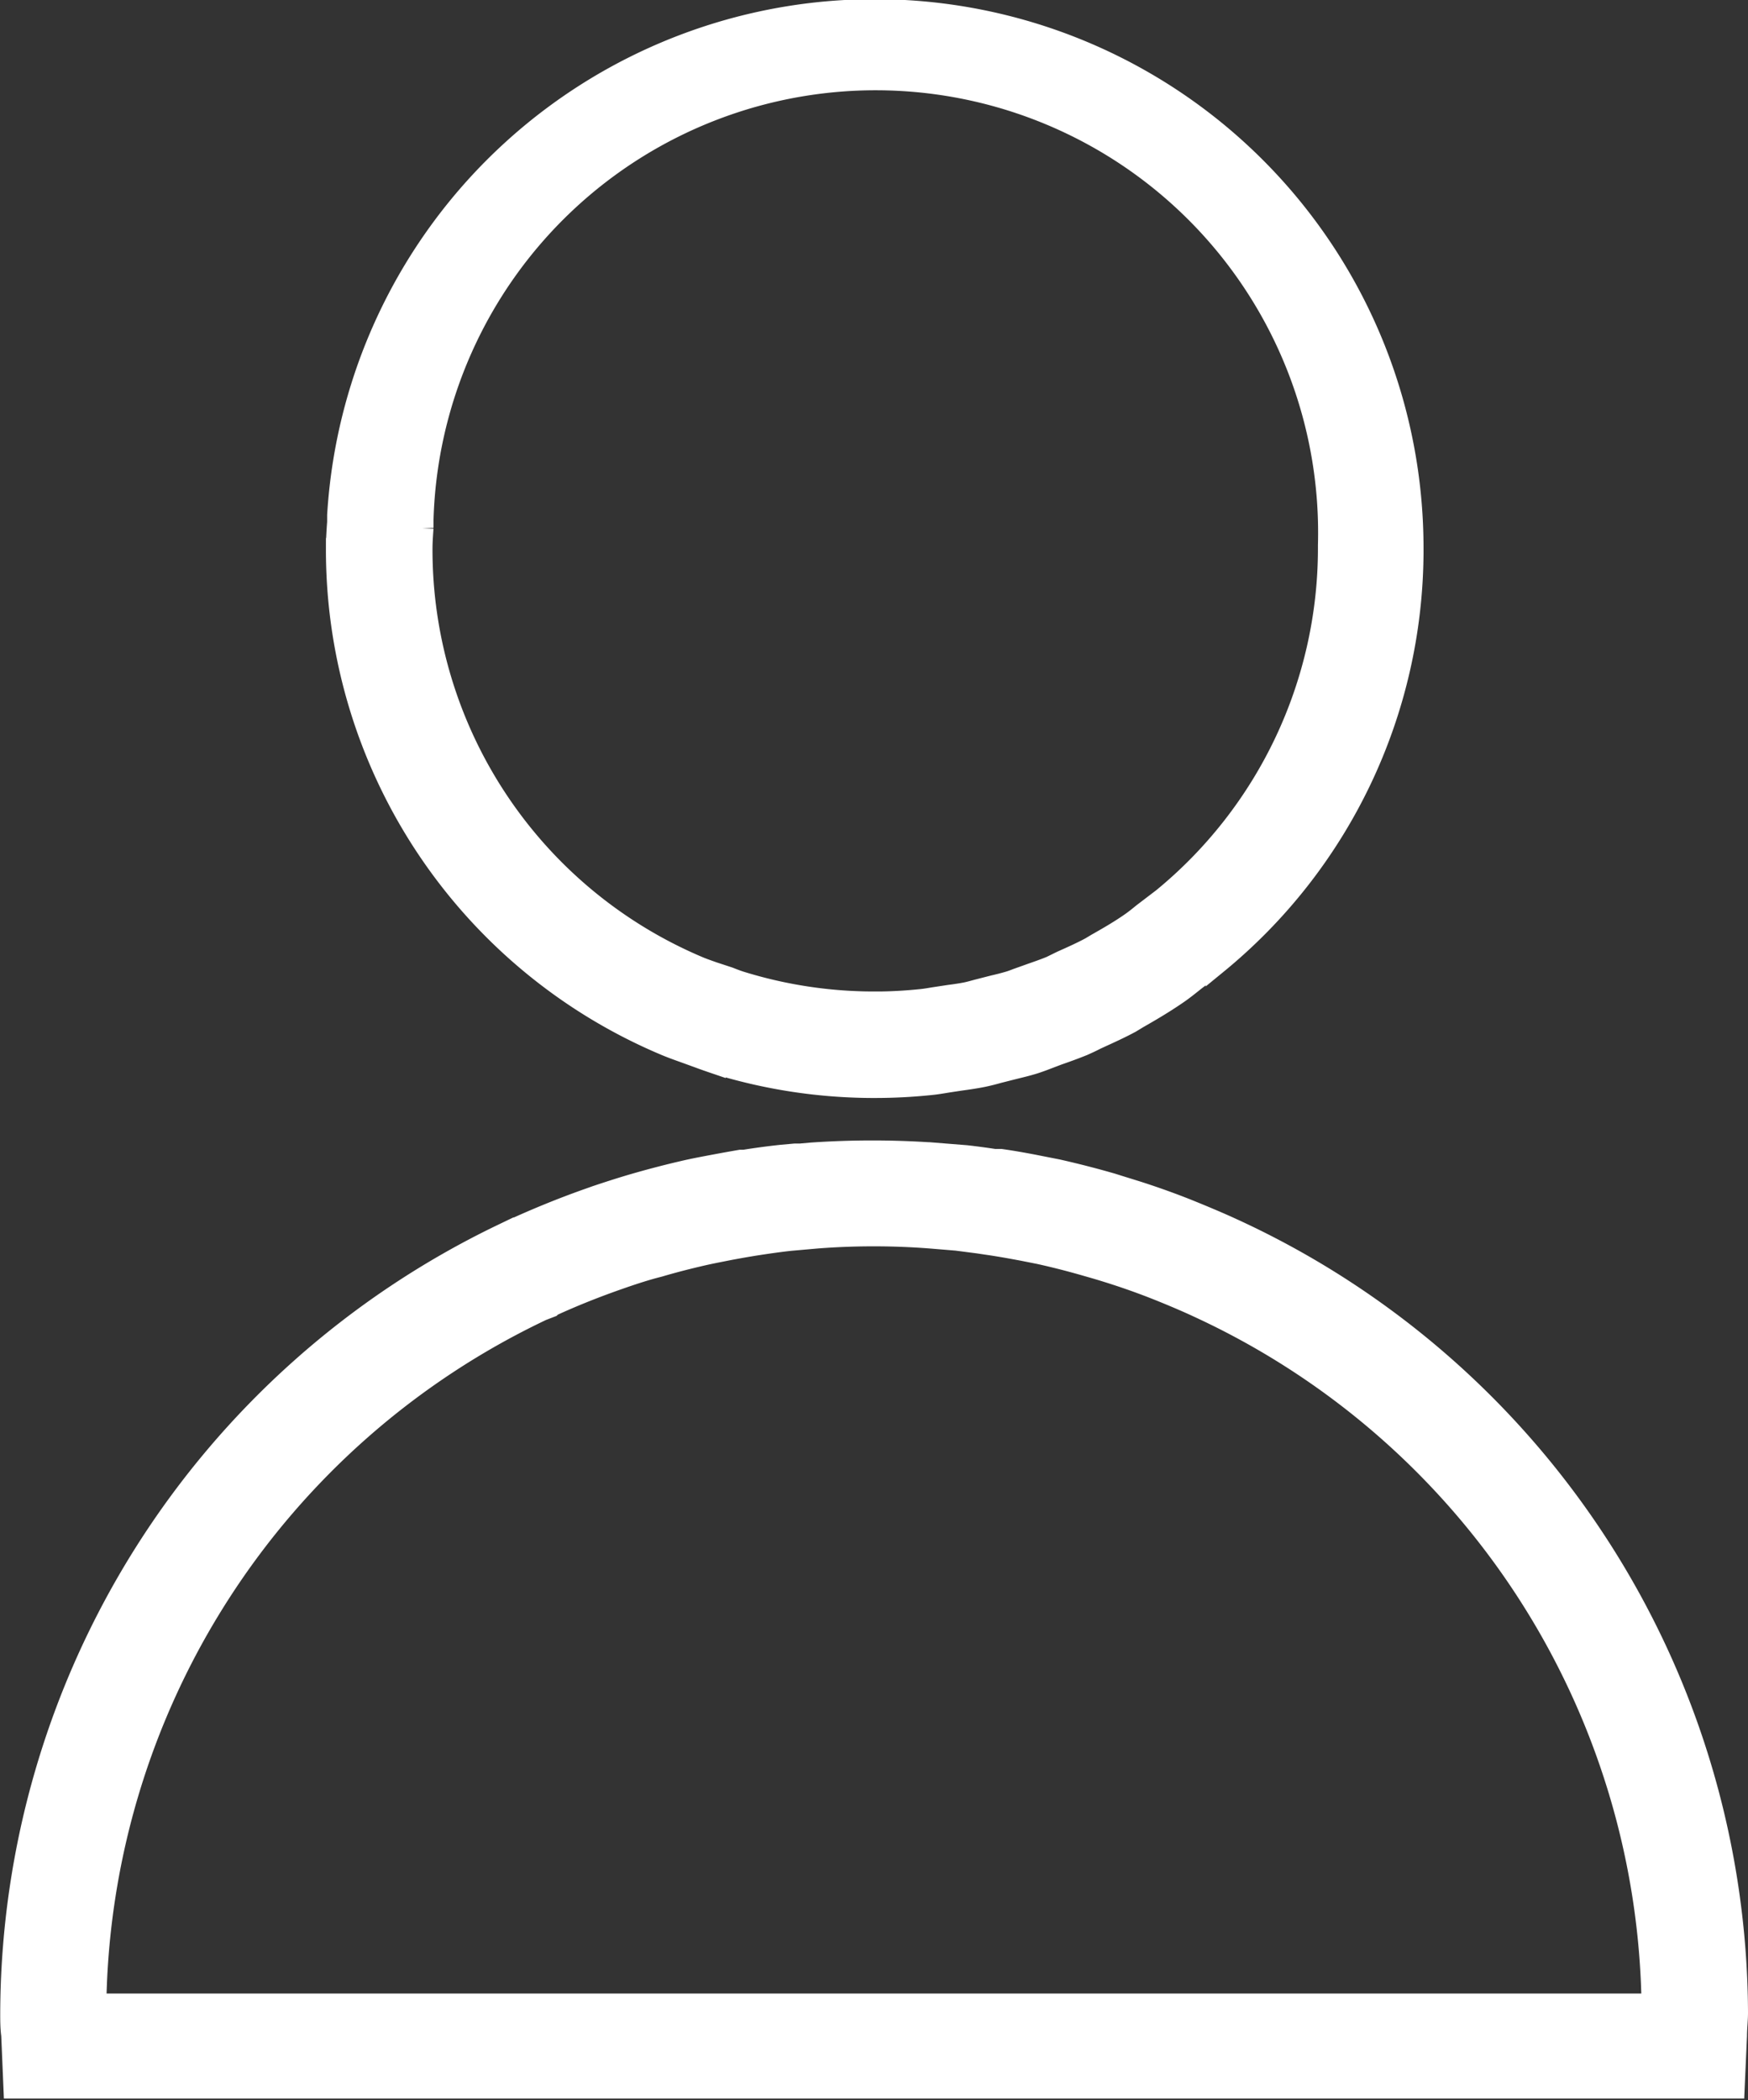 <svg xmlns="http://www.w3.org/2000/svg" width="15.811" height="18.992" viewBox="0 0 15.811 18.992">
  <rect x="0" y="0" width="15.811" height="18.992" fill="#333333" stroke="none"/>
  <g id="user_3_" data-name="user (3)" transform="translate(0.1 0.1)">
    <path id="Path_5" data-name="Path 5" d="M37.886,11.027l-.048-.022c-.115-.052-.23-.1-.348-.148s-.259-.1-.391-.144c-.1-.034-.21-.066-.316-.1-.162-.047-.326-.089-.494-.127l-.173-.034-.04-.008c-.1-.019-.2-.037-.3-.051l-.029,0h0l-.029,0c-.084-.013-.167-.024-.254-.034l-.3-.024a8,8,0,0,0-1.1,0l-.1.009-.049,0-.122.011c-.112.012-.224.027-.336.045l-.033,0c-.076.013-.153.027-.228.041s-.166.031-.248.049c-.159.036-.318.077-.471.121-.122.035-.242.074-.356.112l-.079.028c-.24.085-.479.183-.71.29l-.062.029v0a7.836,7.836,0,0,0-4.444,7.037c0,.069,0,.136.009.2l.02.474H42.405l.021-.469c0-.069.009-.138.009-.209A7.826,7.826,0,0,0,37.886,11.027Zm-10.3,7a7.065,7.065,0,0,1,4.039-6.28l.078-.03.009-.009c.189-.087.385-.165.583-.235l.063-.022c.108-.037.215-.072.327-.1.139-.041.281-.077.423-.109.074-.016.147-.03.223-.045.06-.011.12-.022.181-.032l.03-.005c.109-.017.218-.033.327-.045l.249-.022a6.692,6.692,0,0,1,1.017,0l.242.02.193.025.087.013c.091.013.182.029.274.046l.043.008.151.03c.15.033.3.072.444.114.1.028.193.057.287.088q.178.059.353.129t.331.141l.019.009a7.062,7.062,0,0,1,4.113,6.315H27.587ZM32.745,9.35c.057.024.116.045.175.066l.124.045c.048.018.1.036.144.051a4.832,4.832,0,0,0,1.413.22h.039a4.84,4.84,0,0,0,.491-.025c.055-.005.108-.014.162-.023l.119-.018c.067-.009.134-.019.2-.032.048-.01.095-.022.141-.035l.13-.033c.064-.016.129-.031.193-.051.04-.013.079-.027.117-.042l.1-.038c.075-.026.15-.053.226-.084.029-.013.058-.026.086-.04l.034-.017c.1-.046.206-.093.308-.148l.066-.04c.114-.065.228-.132.344-.211.06-.04.117-.086.173-.131l.2-.152A4.828,4.828,0,0,0,39.5,4.908l0-.04a4.863,4.863,0,0,0-9.717-.306l0,.063c-.006.08-.011.161-.011.243A4.856,4.856,0,0,0,32.745,9.35Zm-2.2-4.673,0-.069a4.1,4.1,0,0,1,8.2.224l0,.04a4.1,4.1,0,0,1-1.5,3.159l-.181.138c-.04.033-.081.066-.132.1-.091.062-.188.118-.287.174l-.055.033c-.082.044-.169.083-.259.123l-.1.049c-.058.024-.119.045-.179.066l-.126.045c-.024.009-.049.019-.073.026-.047.014-.095.026-.143.037l-.152.039c-.033.009-.065.018-.094.024-.051.01-.1.017-.154.024l-.145.022c-.035.006-.07.012-.109.016-.127.013-.255.021-.384.022h-.037a4.085,4.085,0,0,1-1.219-.185c-.034-.011-.067-.024-.1-.037L33.173,8.7c-.045-.016-.089-.031-.132-.049a4.1,4.1,0,0,1-2.505-3.781C30.536,4.8,30.541,4.74,30.545,4.677Z" transform="translate(-26.824 -0.002)" fill="#fff" stroke="#fff" stroke-width="0.2"/>
  </g>
</svg>
